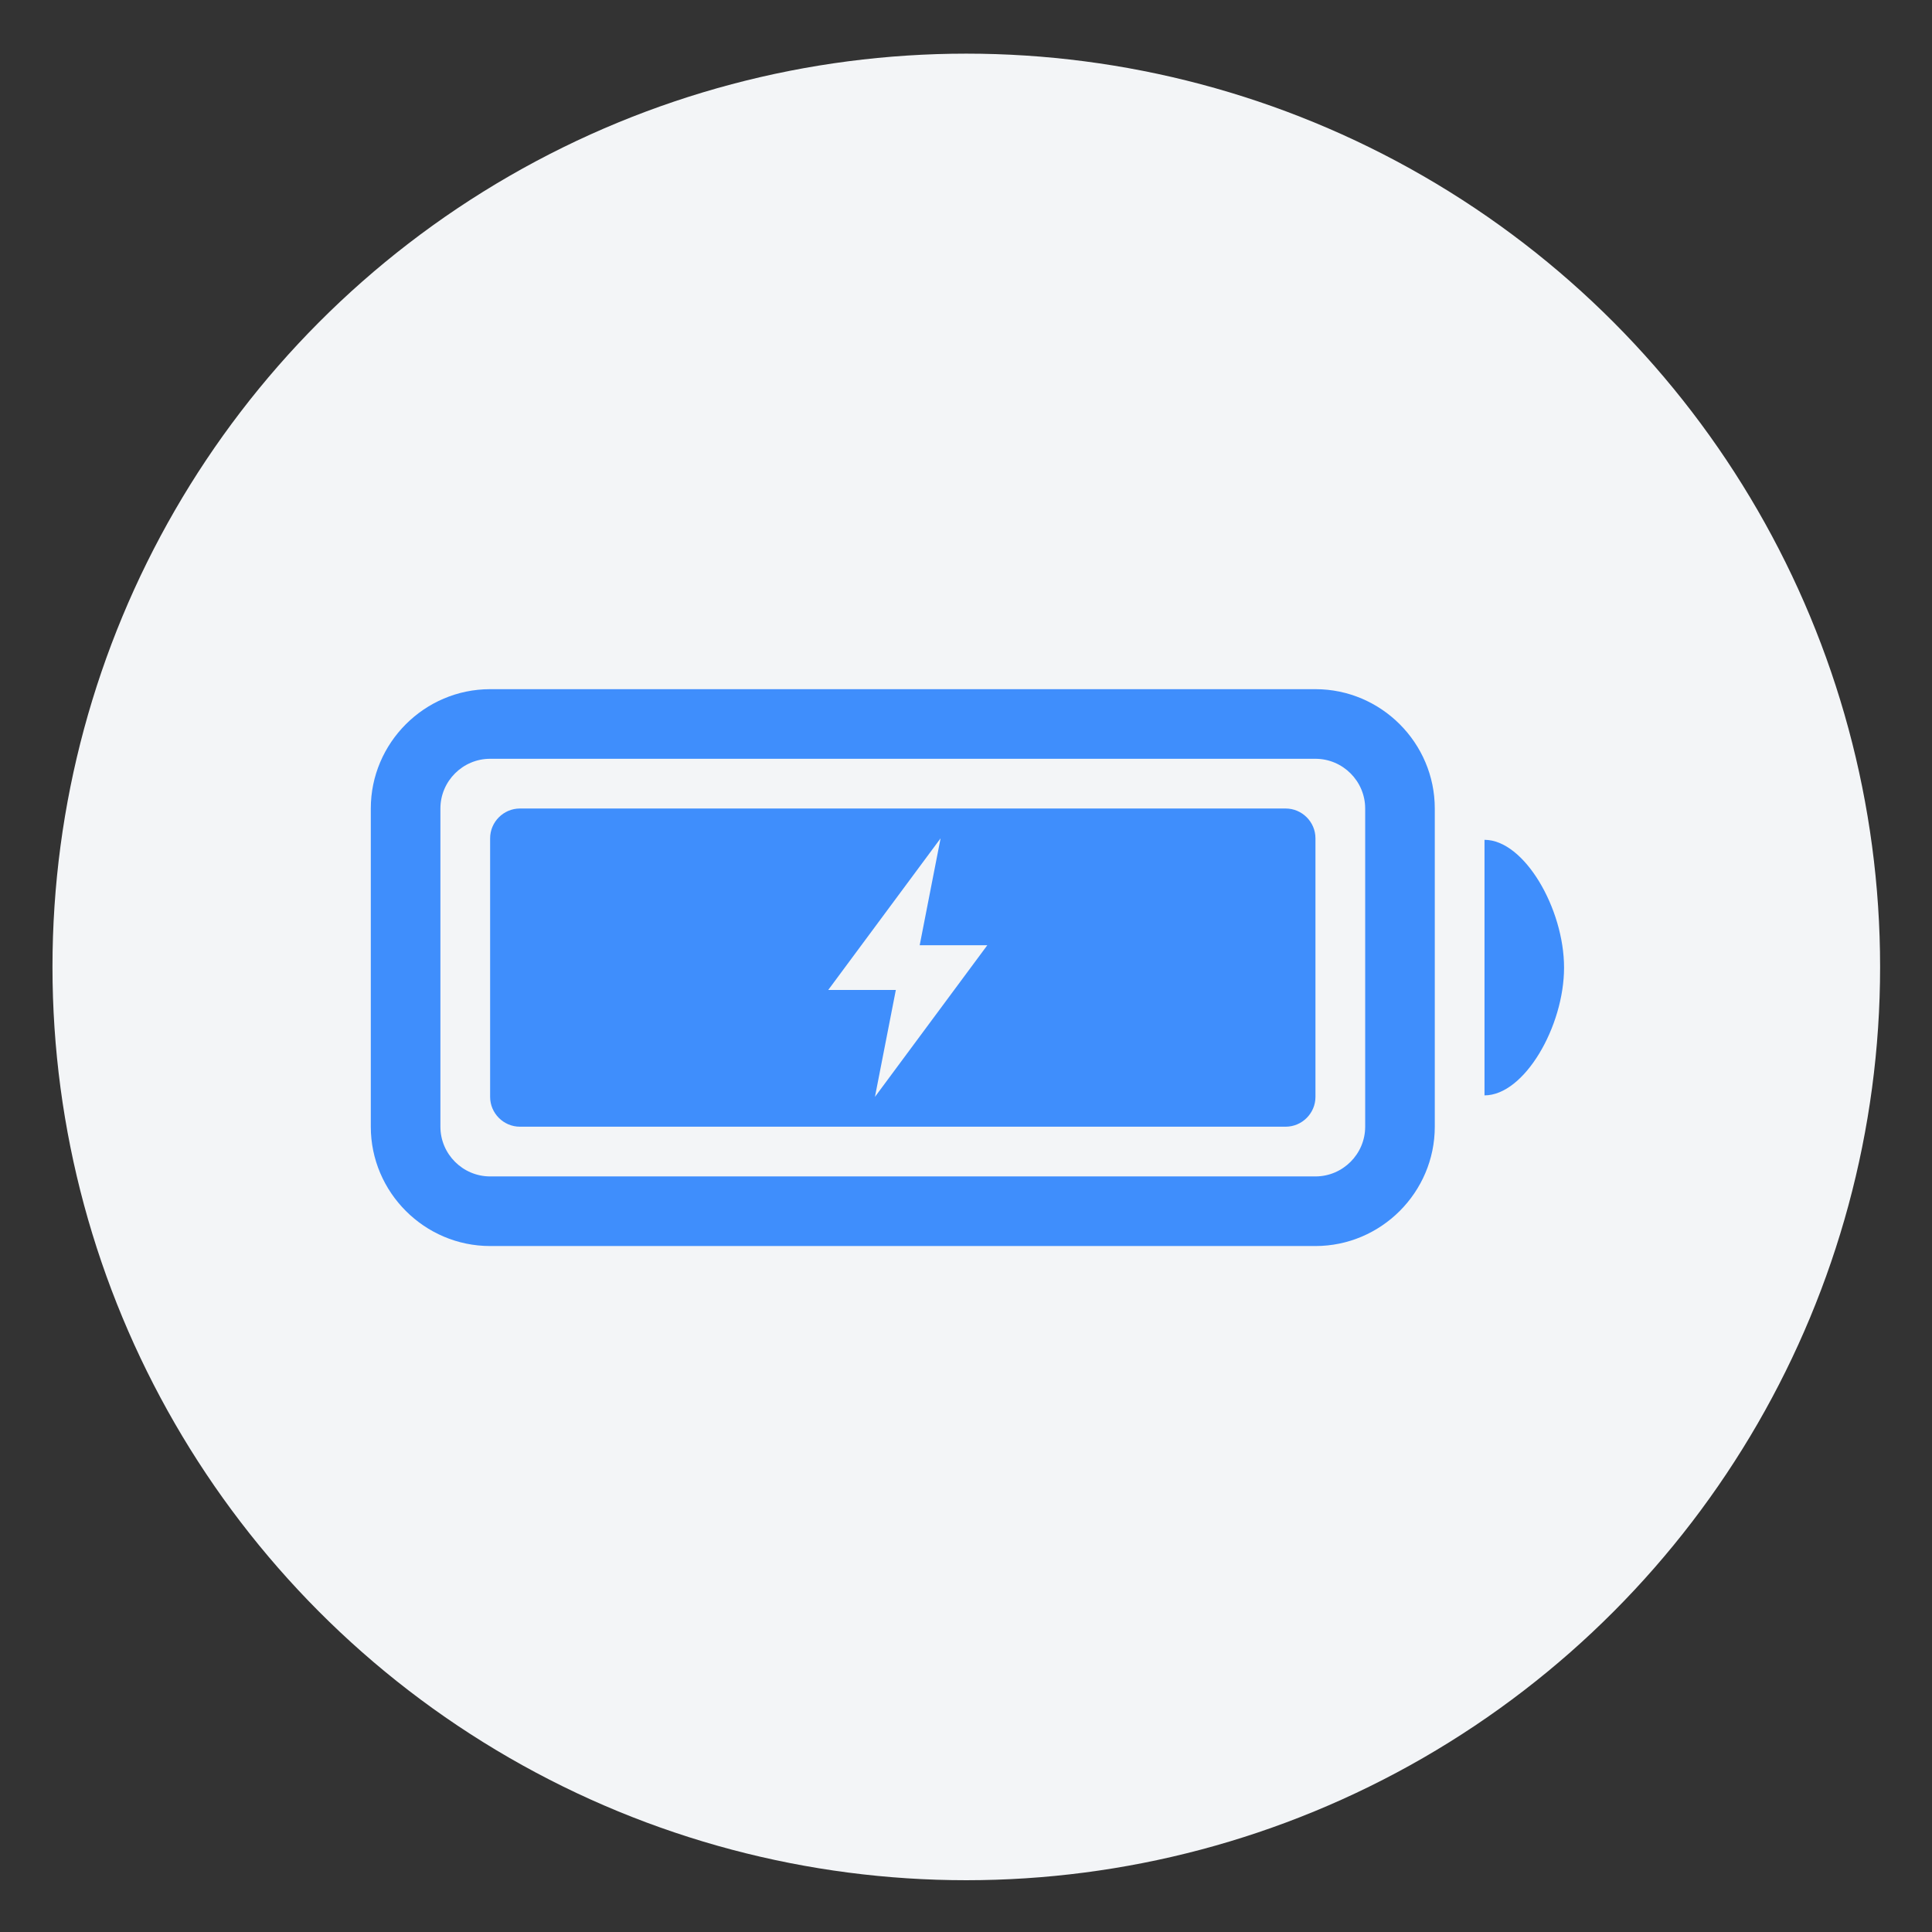 <?xml version="1.0" encoding="UTF-8" standalone="no"?><!DOCTYPE svg PUBLIC "-//W3C//DTD SVG 1.1//EN" "http://www.w3.org/Graphics/SVG/1.1/DTD/svg11.dtd"><svg width="100%" height="100%" viewBox="0 0 512 512" version="1.1" xmlns="http://www.w3.org/2000/svg" xmlns:xlink="http://www.w3.org/1999/xlink" xml:space="preserve" xmlns:serif="http://www.serif.com/" style="fill-rule:evenodd;clip-rule:evenodd;stroke-linejoin:round;stroke-miterlimit:1.414;"><rect x="0" y="0" width="512" height="512" fill="#333333" stroke="none"/><ellipse cx="256.076" cy="256.247" rx="242.17" ry="242.031" style="fill:#f3f5f7;"/><path d="M348.61,182.639l-218.722,0c-17.392,0 -31.622,14.23 -31.622,31.623l0,84.326c0,17.393 14.23,31.623 31.622,31.623l218.722,0c17.393,0 31.623,-14.23 31.623,-31.623l0,-84.326c0,-17.393 -14.23,-31.623 -31.623,-31.623Zm13.177,115.949c0,7.247 -5.93,13.176 -13.177,13.176l-218.722,0c-7.247,0 -13.176,-5.929 -13.176,-13.176l0,-84.326c0,-7.247 5.929,-13.176 13.176,-13.176l218.722,0c7.247,0 13.177,5.929 13.177,13.176l0,84.326Zm31.622,-76.025l0,67.724c10.541,0 21.082,-18.248 21.082,-33.862c0,-15.614 -10.541,-33.862 -21.082,-33.862Z" style="fill:#3f8efc;fill-rule:nonzero;"/><path d="M340.705,214.262l-202.911,0c-4.348,0 -7.906,3.557 -7.906,7.905l0,68.516c0,4.348 3.558,7.905 7.906,7.905l202.911,0c4.348,0 7.905,-3.557 7.905,-7.905l0,-68.516c0,-4.348 -3.557,-7.905 -7.905,-7.905Zm-108.834,76.421l5.534,-28.329l-17.92,0l29.778,-40.187l-5.534,28.329l17.92,0l-29.778,40.187Z" style="fill:#3f8efc;fill-rule:nonzero;"/></svg>